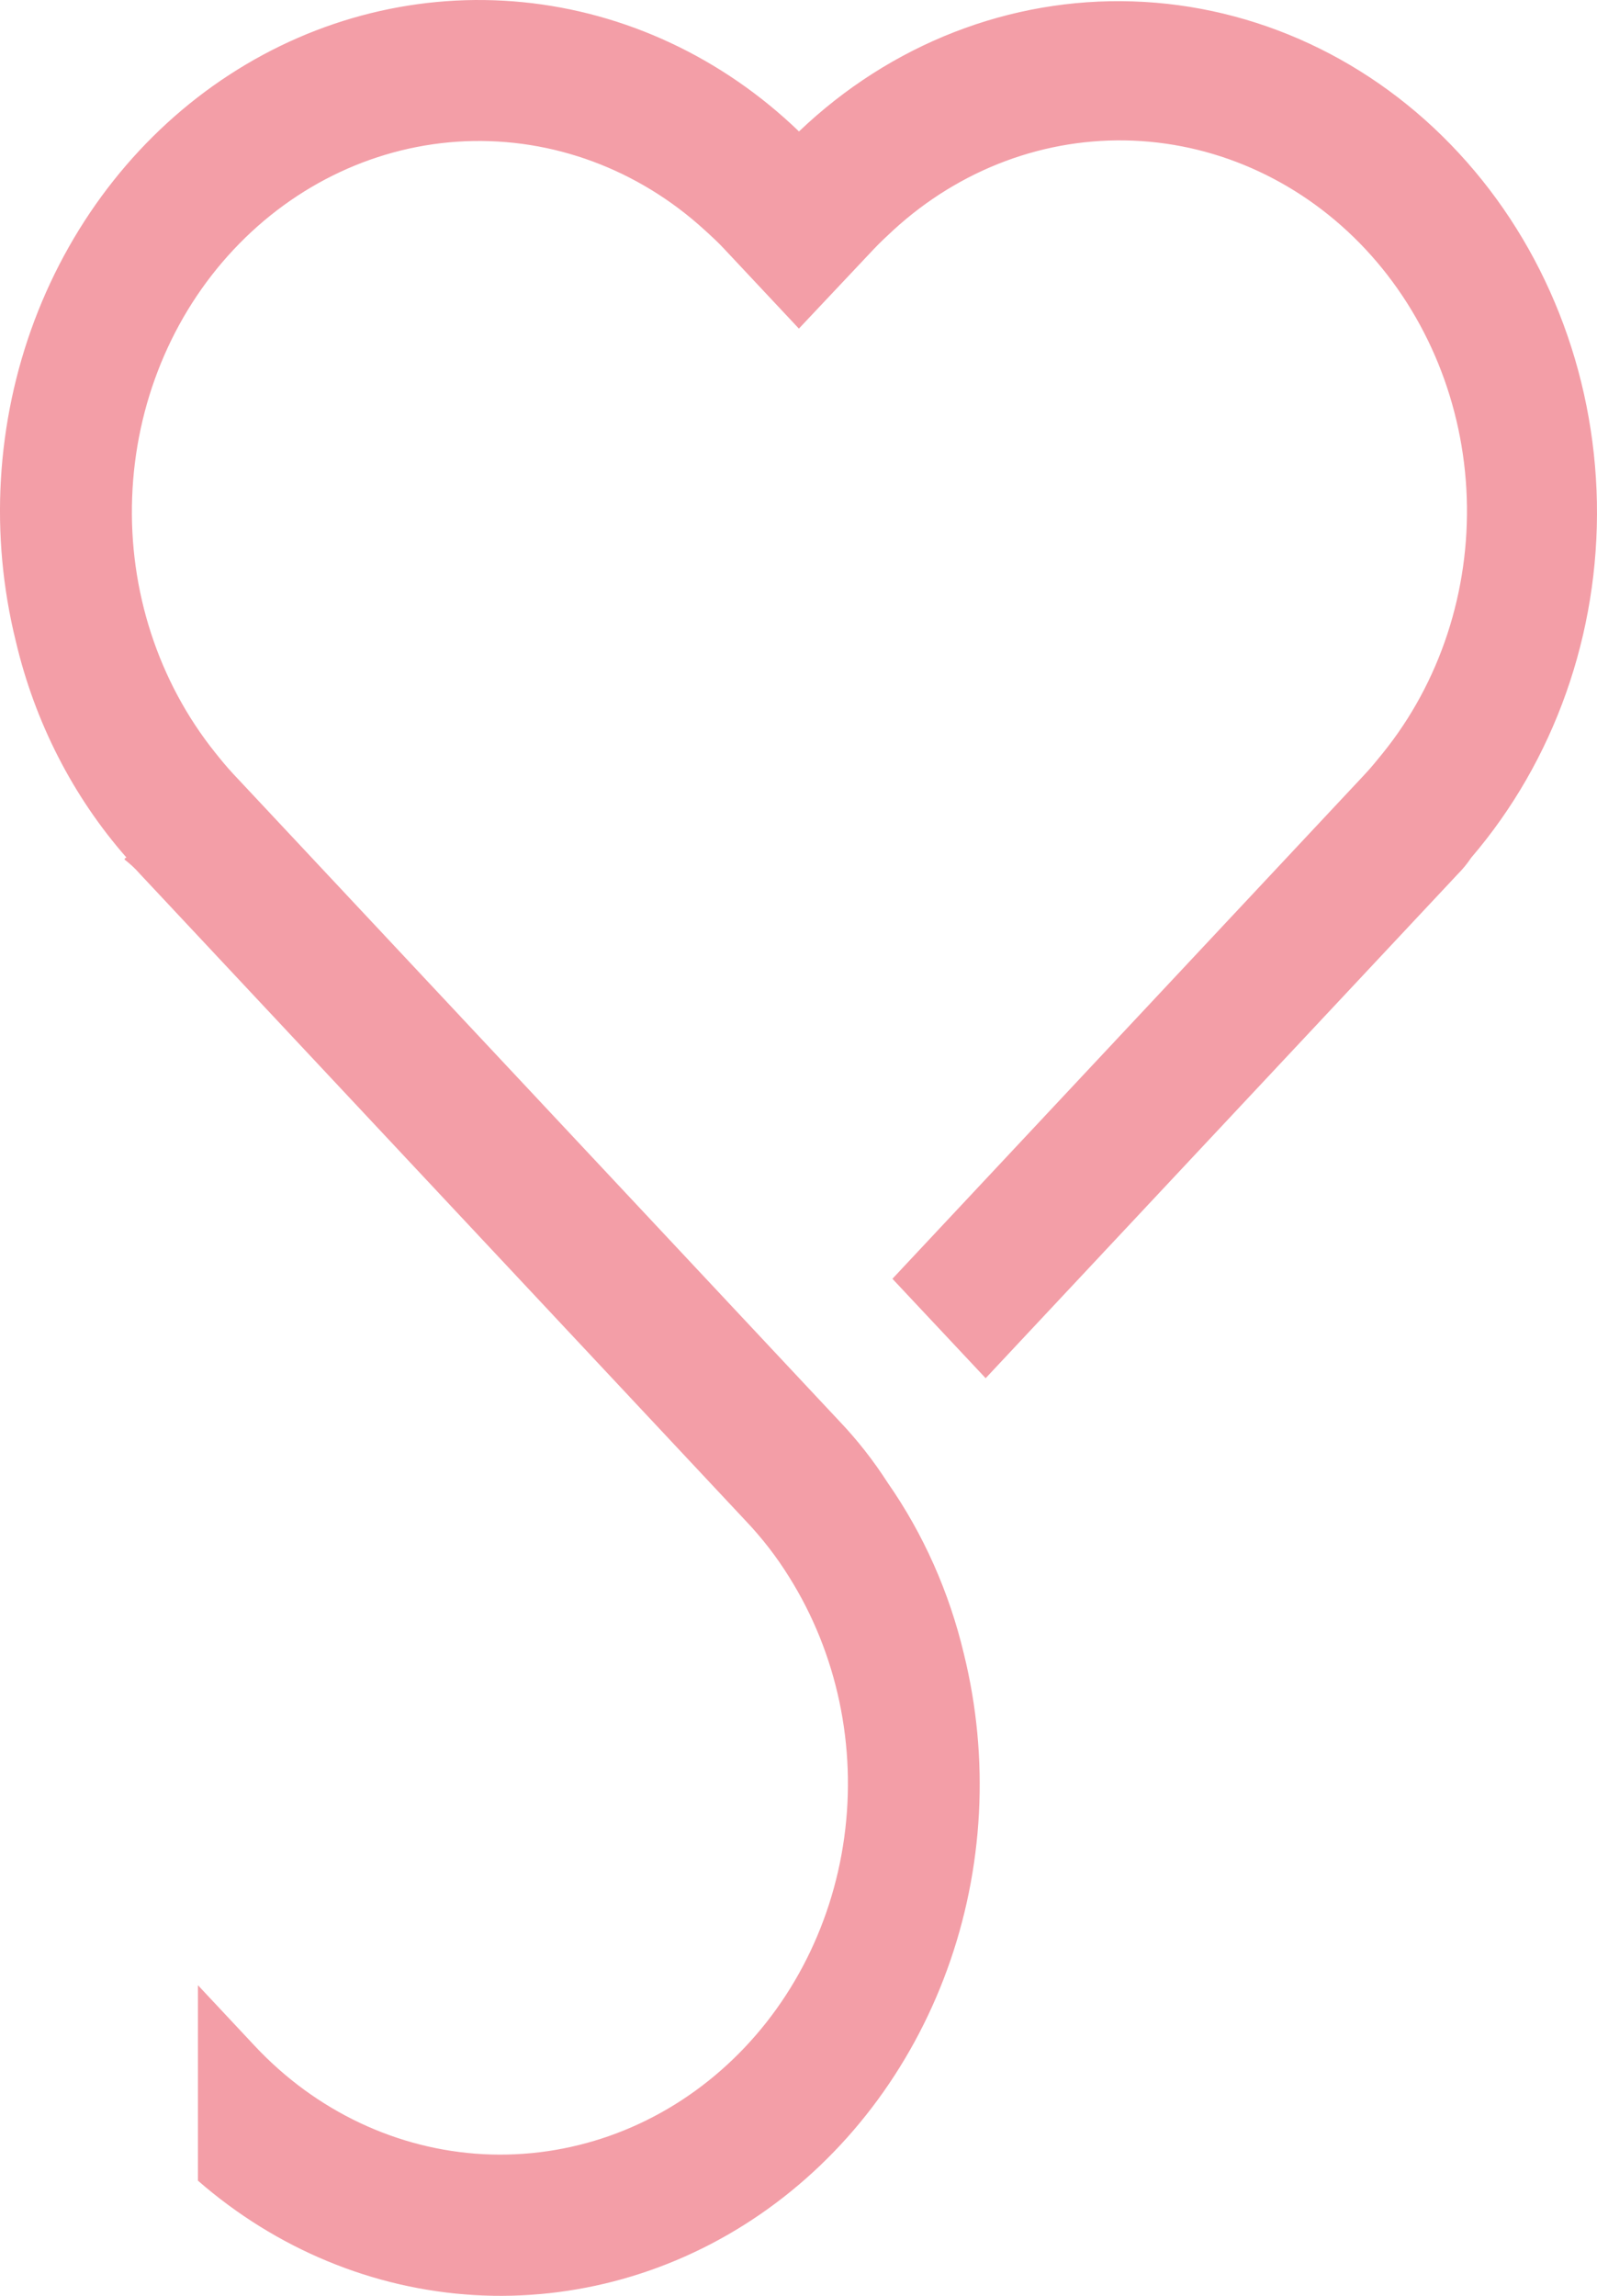 <?xml version="1.0" encoding="UTF-8"?> <svg xmlns="http://www.w3.org/2000/svg" width="16" height="23" viewBox="0 0 16 23" fill="none"><path d="M1.267 8.591C1.253 8.596 1.248 8.601 1.248 8.611C1.302 8.653 1.353 8.699 1.398 8.751L7.476 15.241C7.637 15.411 7.782 15.598 7.907 15.8C8.388 16.567 8.584 17.497 8.458 18.41C8.332 19.323 7.892 20.154 7.224 20.74C6.557 21.326 5.709 21.625 4.845 21.581C3.982 21.536 3.165 21.15 2.554 20.498L1.983 19.888V21.846C2.768 22.53 3.736 22.931 4.748 22.992C5.759 23.052 6.763 22.77 7.615 22.184C8.467 21.598 9.123 20.739 9.49 19.73C9.857 18.722 9.915 17.615 9.657 16.569C9.51 15.95 9.251 15.367 8.894 14.855C8.752 14.634 8.591 14.428 8.412 14.24L2.334 7.75C2.273 7.685 2.212 7.61 2.156 7.54C1.587 6.83 1.289 5.916 1.324 4.982C1.358 4.048 1.72 3.162 2.34 2.501C2.959 1.84 3.788 1.452 4.663 1.415C5.538 1.379 6.394 1.696 7.059 2.304C7.125 2.364 7.196 2.429 7.256 2.494L8.004 3.292L8.752 2.498C8.818 2.428 8.883 2.368 8.953 2.303C9.619 1.693 10.476 1.373 11.352 1.409C12.229 1.445 13.061 1.834 13.681 2.497C14.3 3.16 14.663 4.049 14.695 4.985C14.727 5.921 14.427 6.836 13.854 7.545C13.793 7.62 13.737 7.69 13.671 7.76L8.941 12.811L9.875 13.807L14.606 8.756C14.656 8.706 14.701 8.65 14.741 8.591C15.572 7.621 16.023 6.348 15.999 5.034C15.975 3.72 15.48 2.466 14.614 1.532C13.749 0.597 12.58 0.054 11.35 0.014C10.12 -0.026 8.923 0.44 8.005 1.317C7.238 0.578 6.268 0.124 5.24 0.022C4.212 -0.08 3.18 0.175 2.298 0.749C1.416 1.323 0.732 2.186 0.346 3.209C-0.039 4.232 -0.105 5.361 0.159 6.427C0.35 7.237 0.732 7.982 1.267 8.591Z" fill="#F39EA7"></path></svg> 